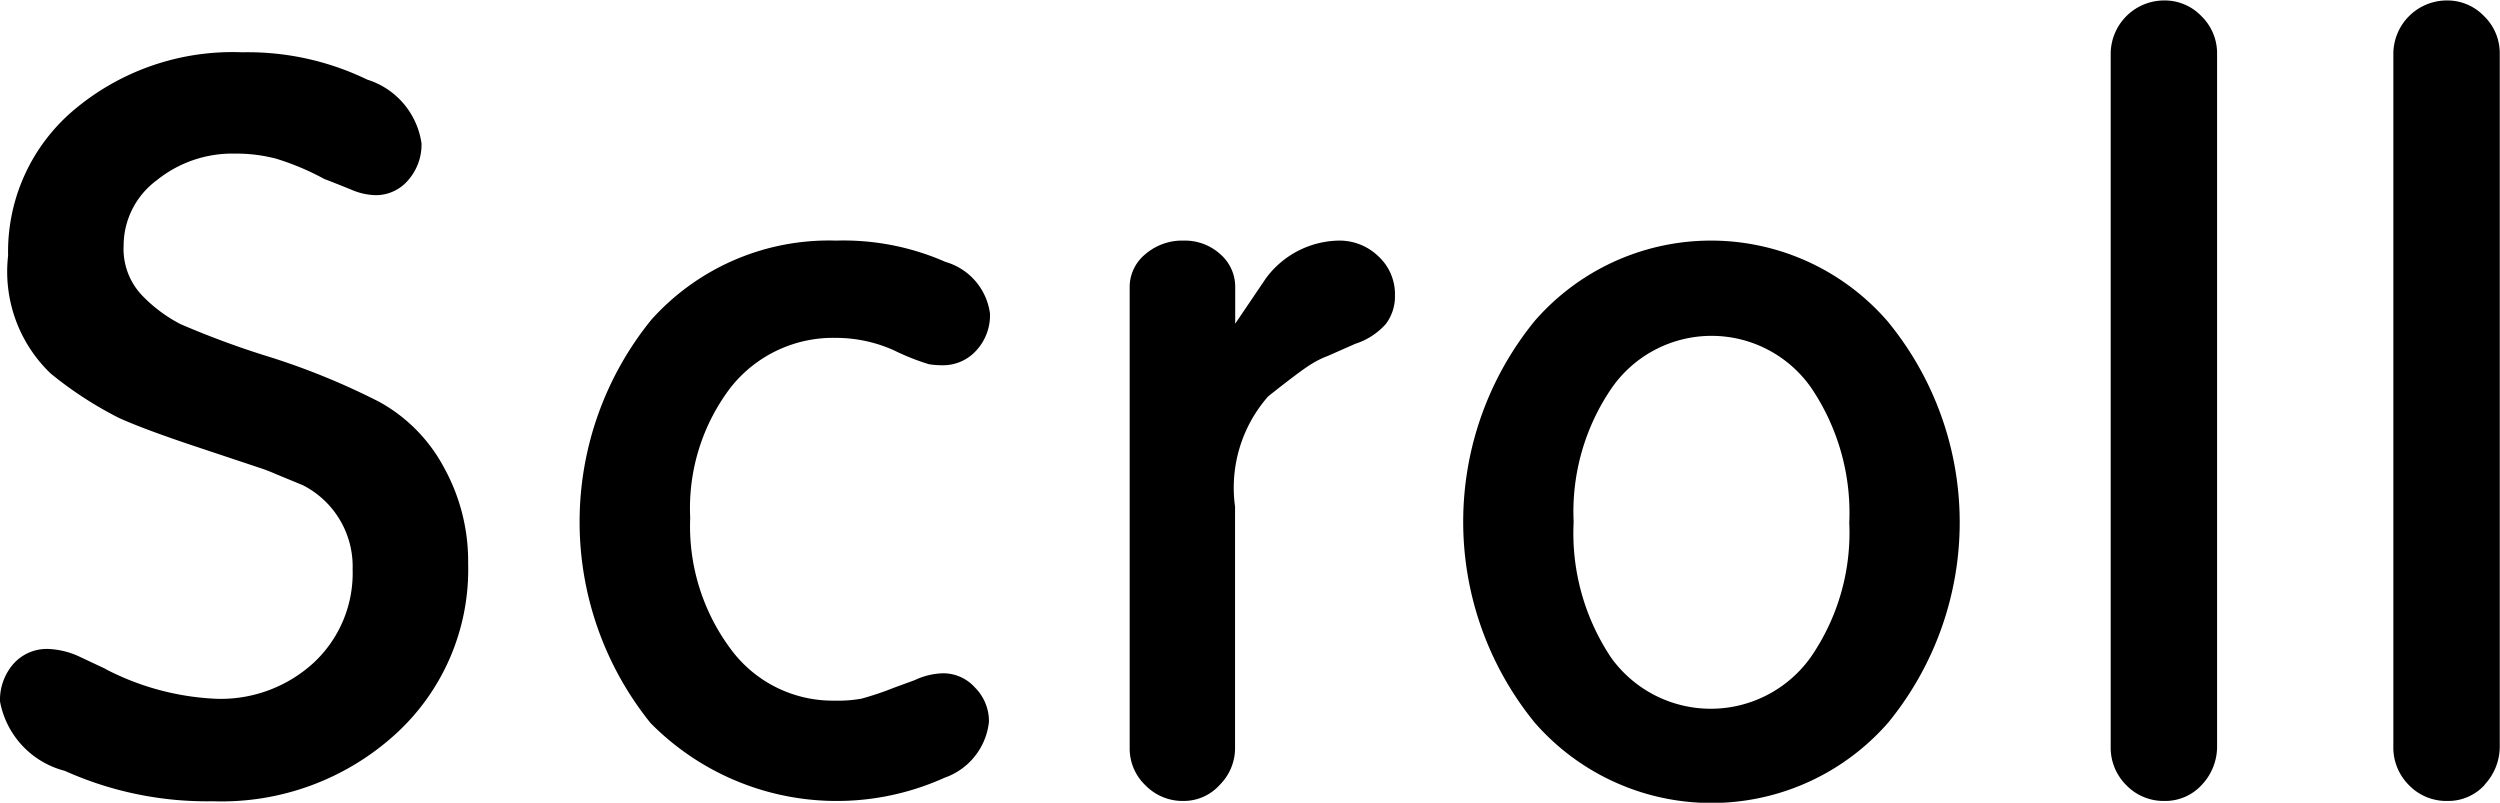 <svg xmlns="http://www.w3.org/2000/svg" width="49.344" height="15.844" viewBox="0 0 49.344 15.844">
  <defs>
    <style>
      .cls-1 {
        fill-rule: evenodd;
      }
    </style>
  </defs>
  <path id="Scroll.svg" class="cls-1" d="M936.736,738.545l-0.5-.235a1.6,1.6,0,0,0-.62-0.157,0.881,0.881,0,0,0-.7.3,1.081,1.081,0,0,0-.26.735,1.742,1.742,0,0,0,1.28,1.371,6.847,6.847,0,0,0,2.92.6,5.1,5.1,0,0,0,3.61-1.328,4.394,4.394,0,0,0,1.43-3.365,3.821,3.821,0,0,0-.48-1.9,3.189,3.189,0,0,0-1.27-1.288,13.974,13.974,0,0,0-2.17-.889,17.273,17.273,0,0,1-1.76-.649,2.91,2.91,0,0,1-.75-0.559,1.331,1.331,0,0,1-.37-0.988,1.607,1.607,0,0,1,.65-1.288,2.376,2.376,0,0,1,1.55-.529,3.088,3.088,0,0,1,.81.1,5.113,5.113,0,0,1,.95.4q0.26,0.1.53,0.21a1.286,1.286,0,0,0,.47.11,0.834,0.834,0,0,0,.66-0.3,1.064,1.064,0,0,0,.26-0.72,1.548,1.548,0,0,0-1.07-1.26,5.411,5.411,0,0,0-2.47-.54,4.855,4.855,0,0,0-3.32,1.138,3.656,3.656,0,0,0-1.3,2.875,2.782,2.782,0,0,0,.84,2.327,7.423,7.423,0,0,0,1.35.878q0.51,0.231,1.59.589l1.14,0.38a3.637,3.637,0,0,1,.37.14l0.53,0.219a1.8,1.8,0,0,1,.98,1.658,2.417,2.417,0,0,1-.76,1.837,2.711,2.711,0,0,1-1.94.719,5.219,5.219,0,0,1-2.18-.588h0Zm15.975,0.223-0.421.154a5.757,5.757,0,0,1-.632.212,2.624,2.624,0,0,1-.532.039,2.5,2.5,0,0,1-2.047-1.018,4.057,4.057,0,0,1-.8-2.592,3.927,3.927,0,0,1,.8-2.573,2.575,2.575,0,0,1,2.087-.977,2.785,2.785,0,0,1,1.144.25,4.553,4.553,0,0,0,.682.27,1.628,1.628,0,0,0,.261.02,0.882,0.882,0,0,0,.672-0.29,1.026,1.026,0,0,0,.271-0.73,1.229,1.229,0,0,0-.88-1.02,4.993,4.993,0,0,0-2.16-.42,4.706,4.706,0,0,0-3.64,1.557,6.329,6.329,0,0,0-.02,7.965,5.161,5.161,0,0,0,5.8,1.081,1.316,1.316,0,0,0,.88-1.111,0.941,0.941,0,0,0-.271-0.665,0.843,0.843,0,0,0-.632-0.287,1.381,1.381,0,0,0-.562.135h0Zm6.325-7.035v-0.709a0.854,0.854,0,0,0-.3-0.668,1.036,1.036,0,0,0-.713-0.263,1.114,1.114,0,0,0-.763.27,0.836,0.836,0,0,0-.307.65v9.1a1,1,0,0,0,.31.73,1.025,1.025,0,0,0,.75.31,0.954,0.954,0,0,0,.72-0.32,1.022,1.022,0,0,0,.3-0.718v-4.772a2.729,2.729,0,0,1,.654-2.176q0.654-.519.855-0.639a1.787,1.787,0,0,1,.323-0.159l0.543-.24a1.365,1.365,0,0,0,.6-0.389,0.9,0.9,0,0,0,.181-0.569,1.013,1.013,0,0,0-.328-0.769,1.1,1.1,0,0,0-.785-0.309,1.825,1.825,0,0,0-1.431.74Zm5.91-.053a6.273,6.273,0,0,0,0,7.925,4.629,4.629,0,0,0,6.98,0,6.242,6.242,0,0,0-.01-7.915A4.61,4.61,0,0,0,964.946,731.68Zm1.53,1.31a2.4,2.4,0,0,1,3.93.01,4.406,4.406,0,0,1,.75,2.663,4.322,4.322,0,0,1-.76,2.652,2.422,2.422,0,0,1-3.94.01,4.423,4.423,0,0,1-.74-2.682A4.316,4.316,0,0,1,966.476,732.99Zm11.64,7.843a1.1,1.1,0,0,0,.3-0.779V726.411a1.023,1.023,0,0,0-.31-0.749,1,1,0,0,0-.73-0.309,1.057,1.057,0,0,0-1.06,1.058v13.663a1.042,1.042,0,0,0,.31.769,1.022,1.022,0,0,0,.75.31A0.976,0.976,0,0,0,978.116,740.833Zm5.579,0a1.1,1.1,0,0,0,.3-0.779V726.411a1.019,1.019,0,0,0-.31-0.749,1,1,0,0,0-.73-0.309,1.057,1.057,0,0,0-1.06,1.058v13.663a1.046,1.046,0,0,0,.31.769,1.025,1.025,0,0,0,.75.31A0.974,0.974,0,0,0,983.7,740.833Z" transform="translate(-934.656 -725.344)"/>
</svg>
